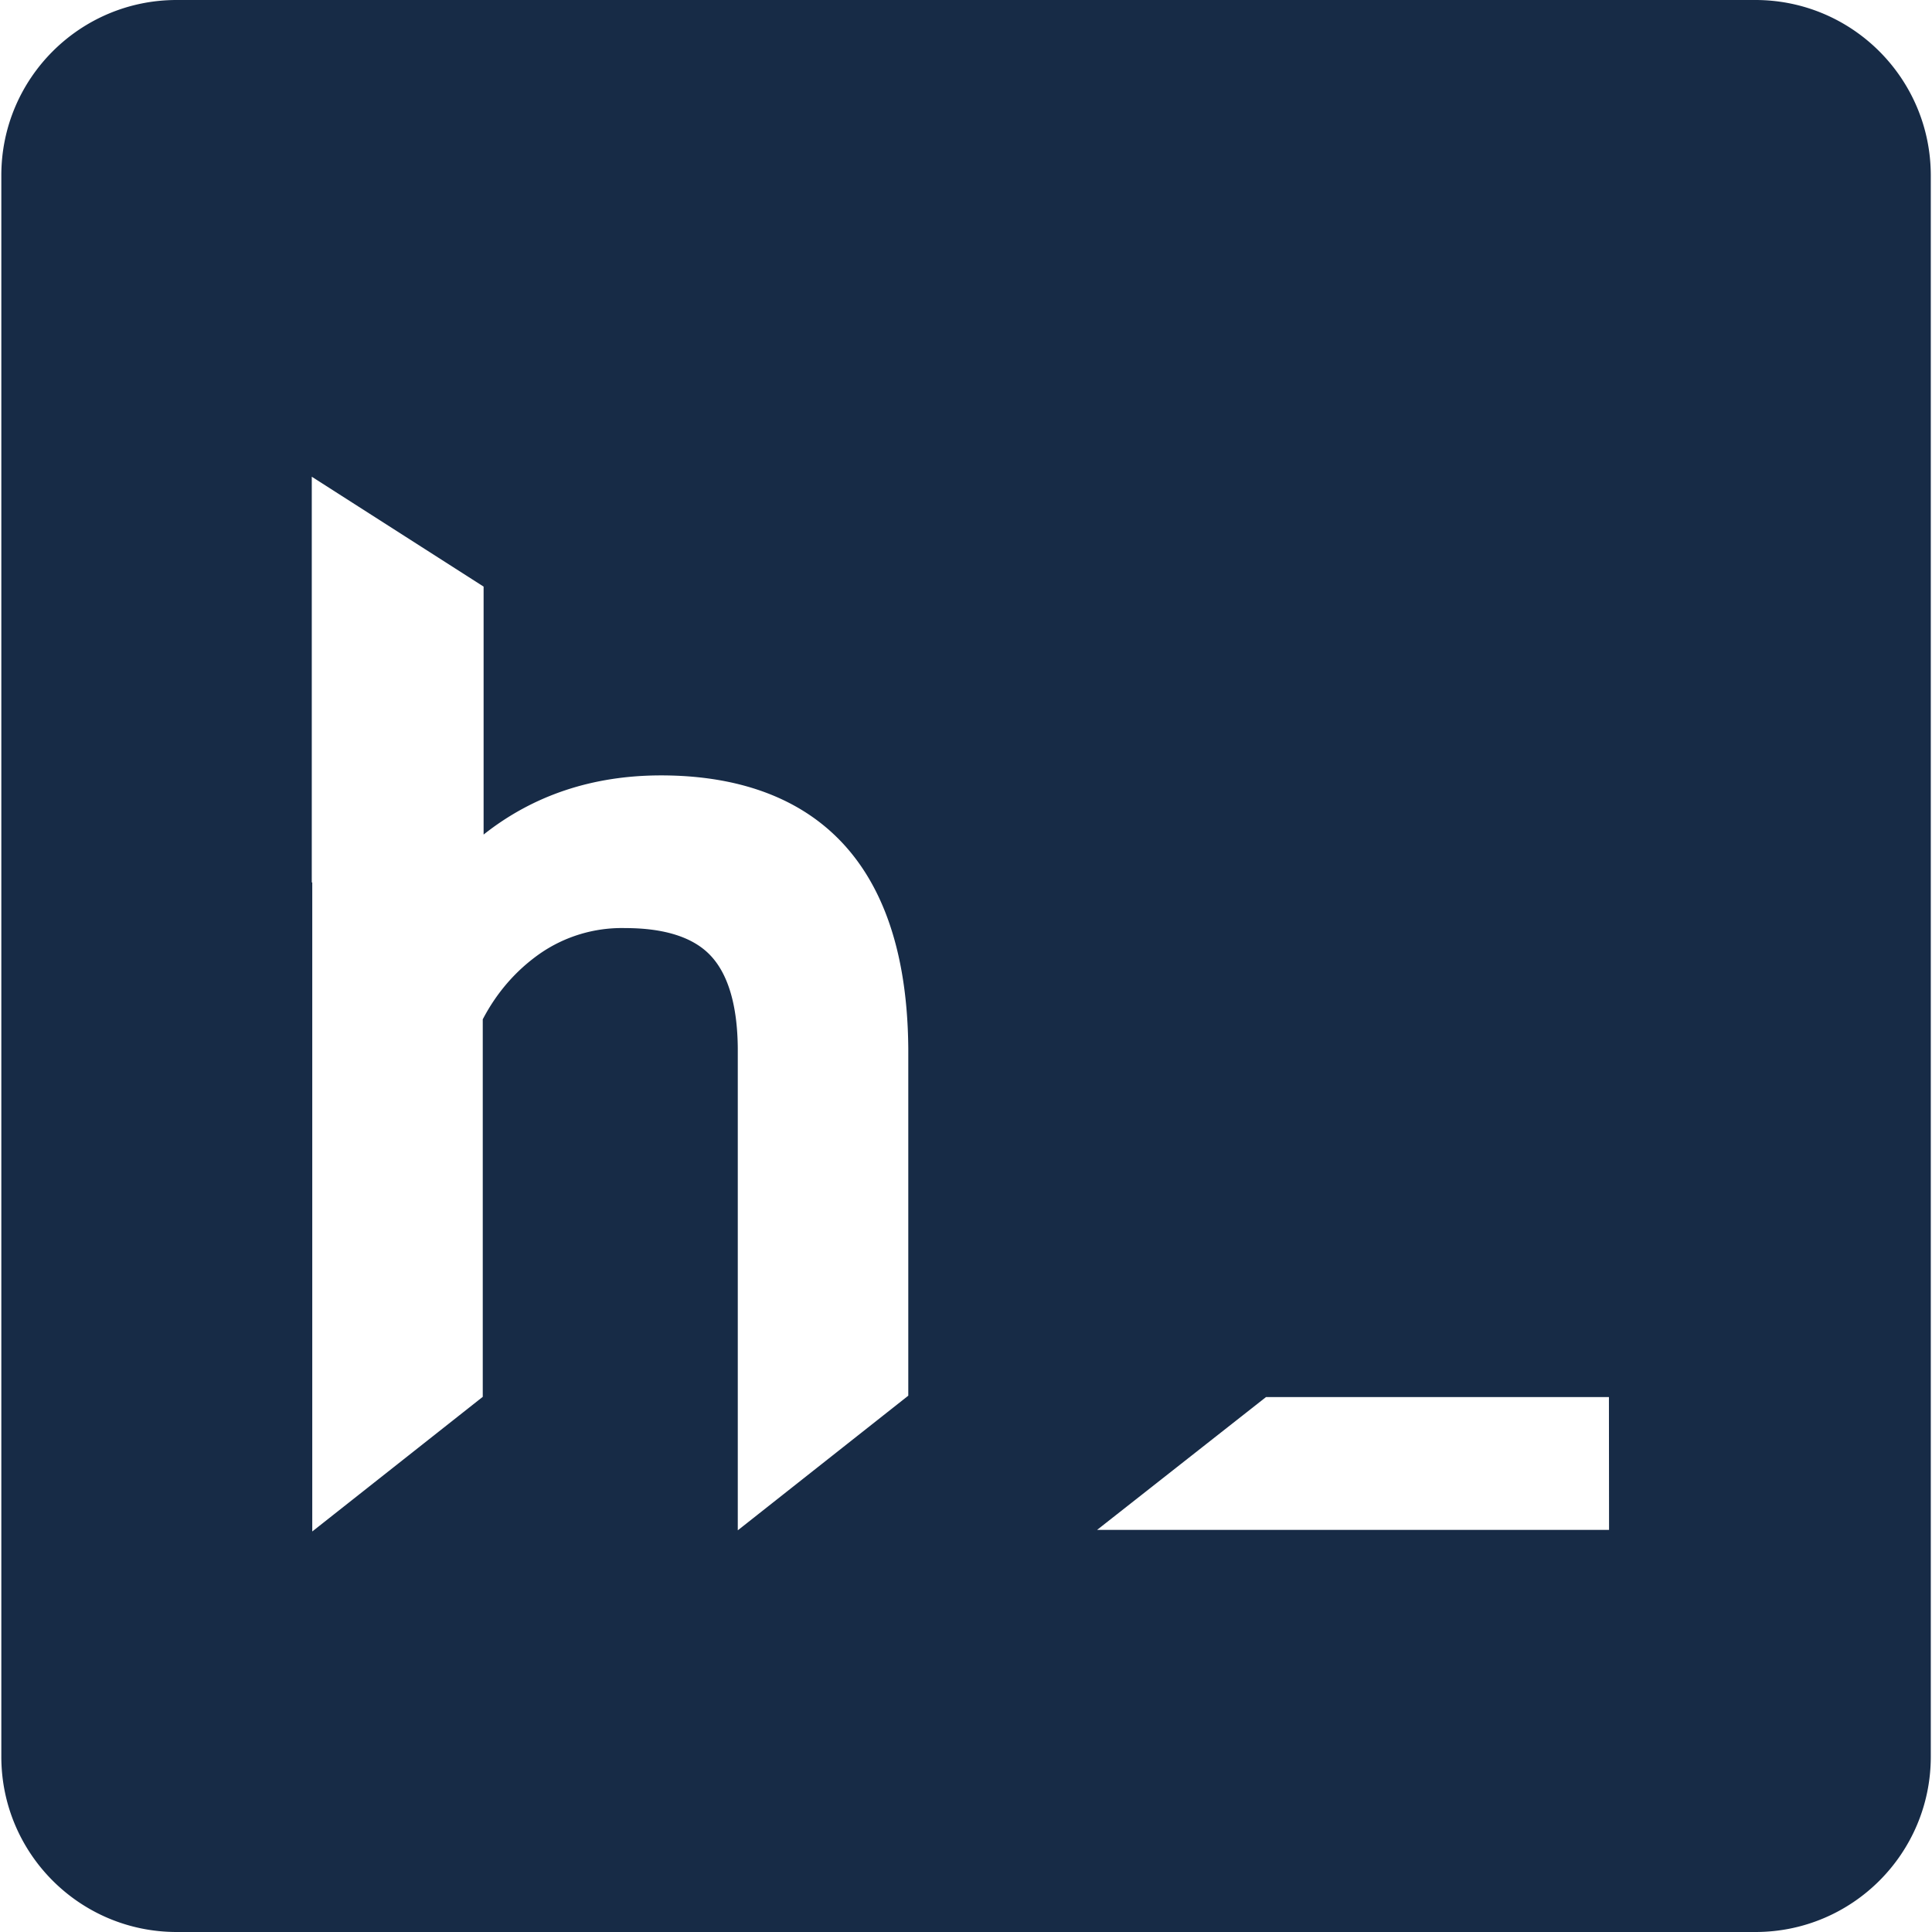 <svg xmlns="http://www.w3.org/2000/svg" width="64" height="64" viewBox="0 0 32 32"><path d="M29.074 0H2.926C1.322 0 .022 1.3.022 2.904v26.192C.022 30.7 1.322 32 2.926 32h26.15c1.604 0 2.904-1.3 2.904-2.904V2.904C31.978 1.3 30.678 0 29.074 0zm-14.03 17.37v5.747l-2.824 2.23v-7.985c-.006-.705-.157-1.223-.45-1.534-.283-.302-.76-.456-1.414-.456a2.38 2.38 0 0 0-1.422.429c-.392.277-.707.64-.938 1.082v6.253l-2.824 2.23v-10.75h-.008v-6.72L8.01 9.716v4.107c.82-.65 1.806-.98 2.94-.98 1.852 0 4.065.786 4.094 4.525zm11.607 7.97h-8.48l2.798-2.2h5.68z" fill="#172b46"/></svg>